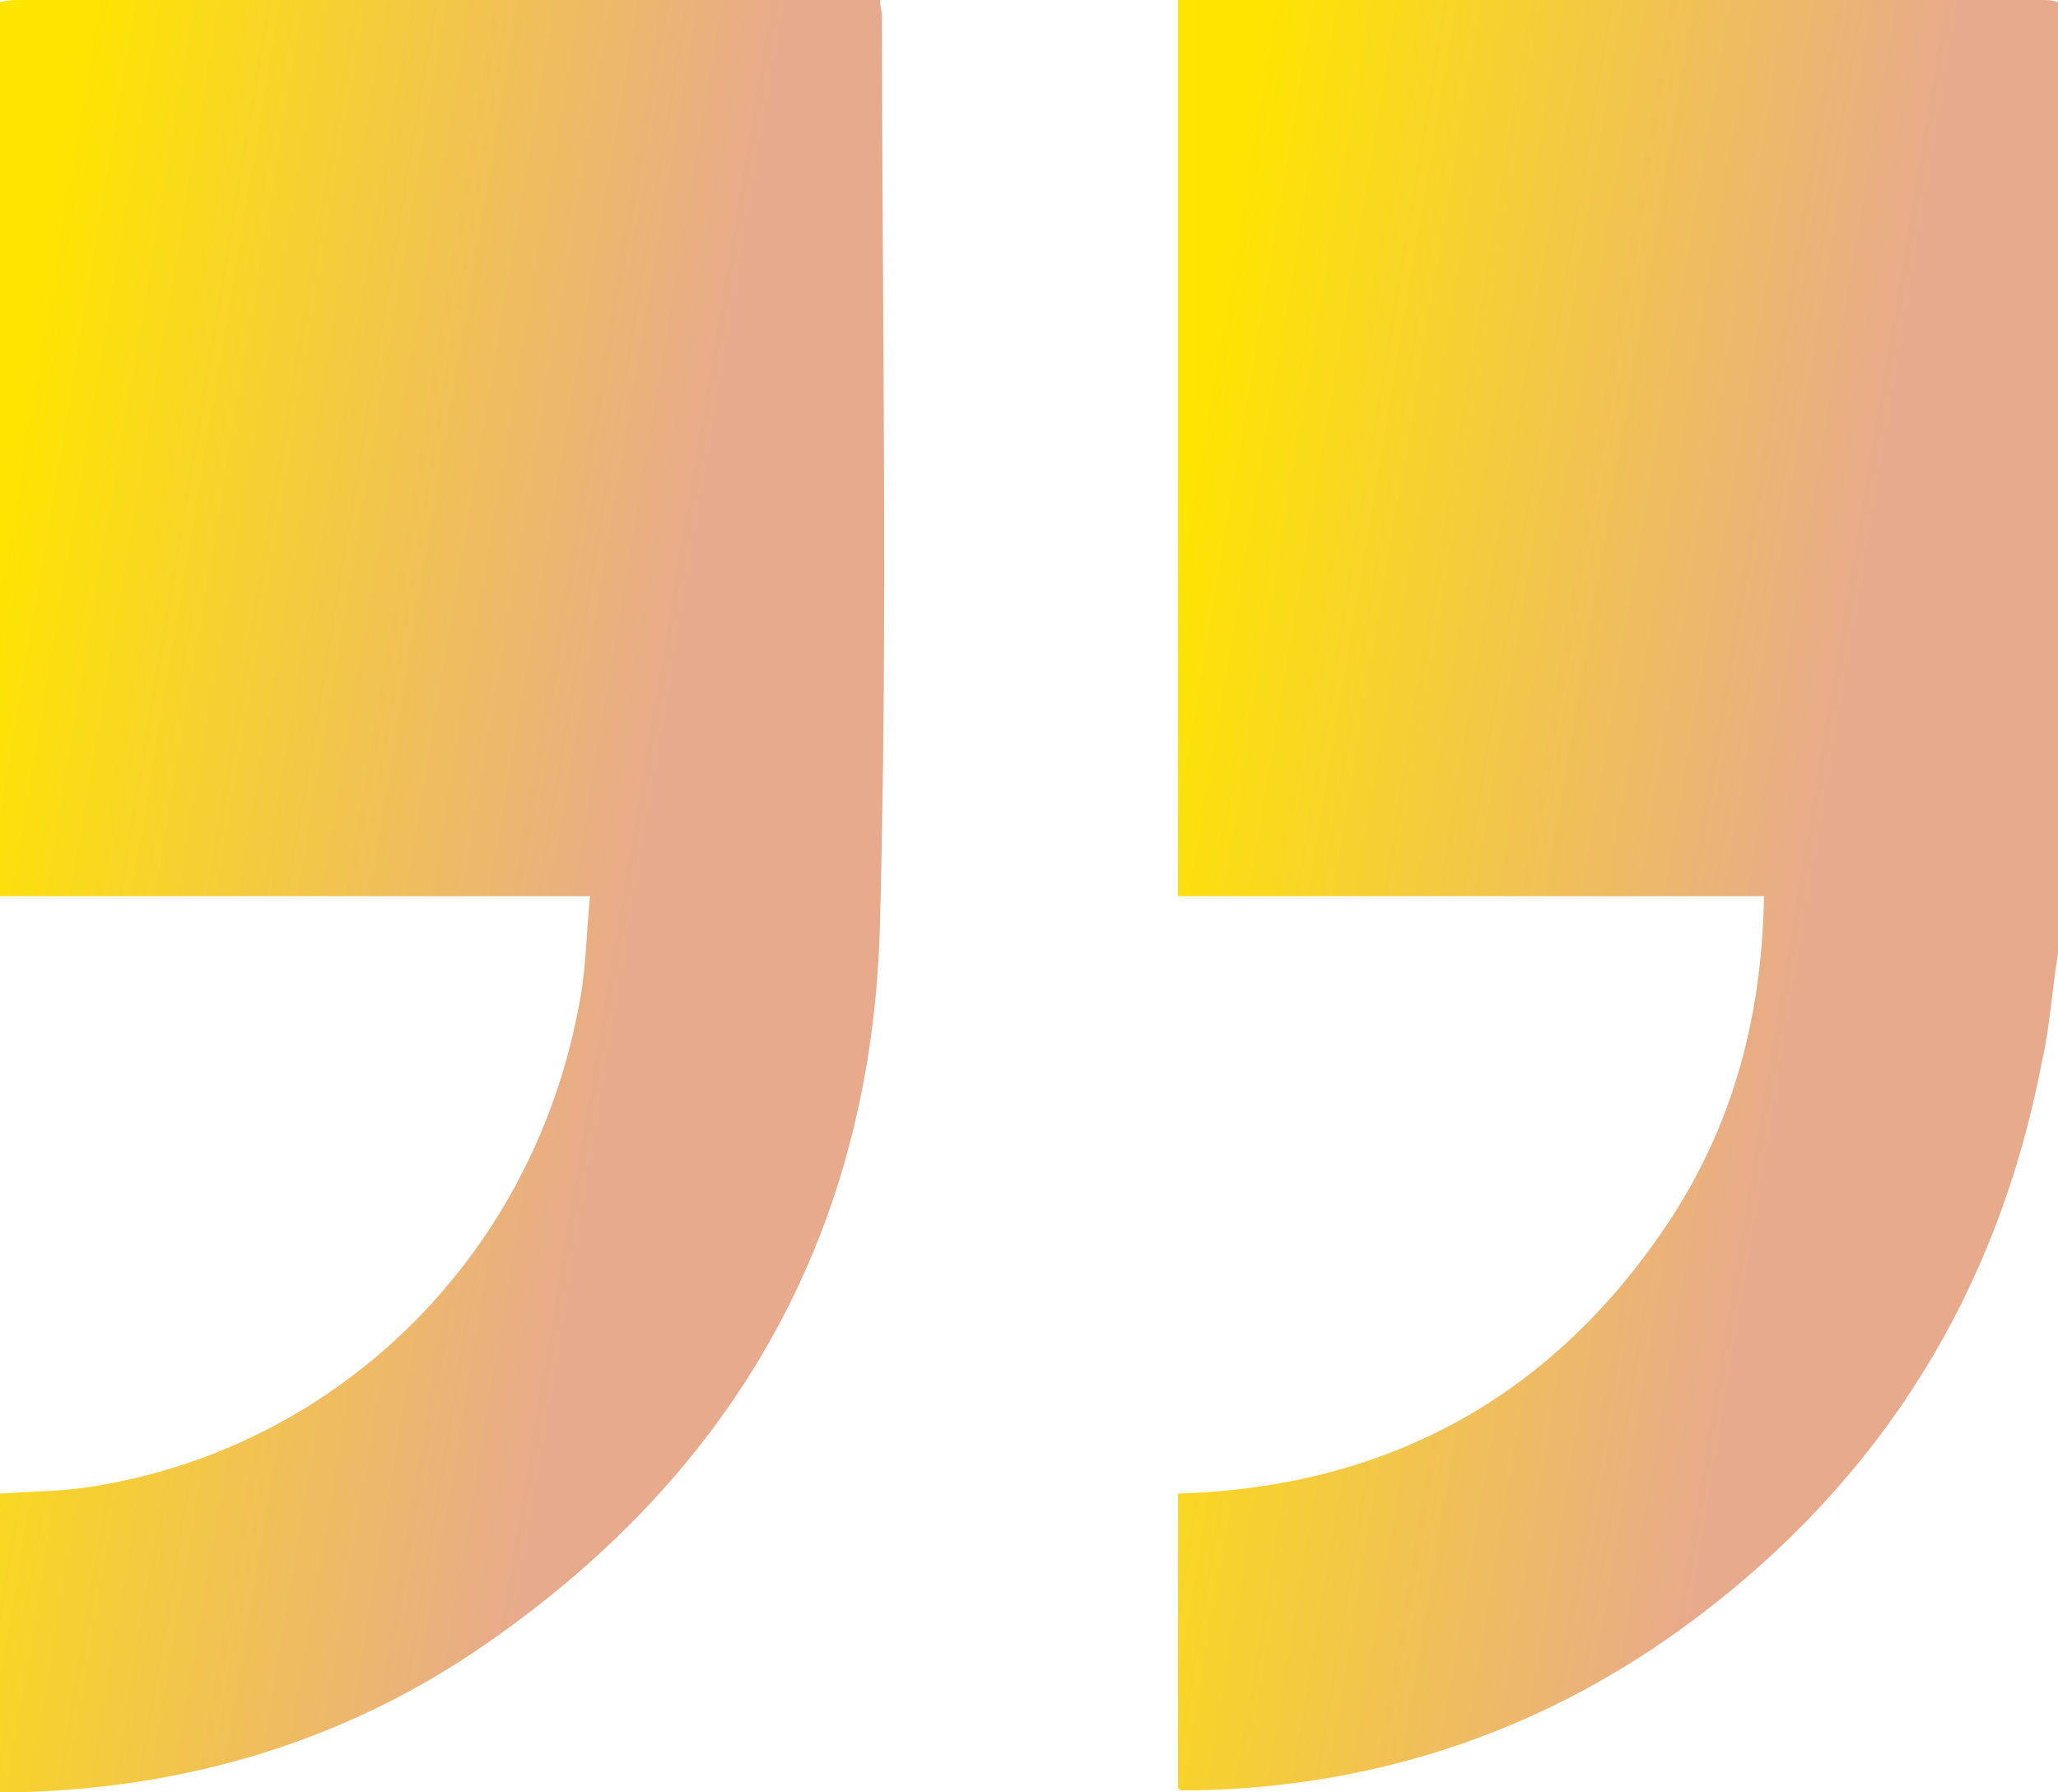<?xml version="1.0" encoding="UTF-8"?> <svg xmlns="http://www.w3.org/2000/svg" width="31" height="27" viewBox="0 0 31 27" fill="none"><path d="M0 0.031C0.121 0 0.212 0 0.334 0C4.52 0 8.705 0 12.891 0C13.013 0 13.134 0 13.255 0C13.255 0.092 13.286 0.185 13.286 0.247C13.286 4.808 13.377 9.37 13.255 13.931C13.134 18.555 11.071 22.161 7.341 24.75C5.217 26.23 2.821 26.938 0.243 27C0.152 27 0.091 27 0 27C0 25.49 0 24.01 0 22.5C0.425 22.469 0.88 22.469 1.304 22.407C5.035 21.853 7.978 18.986 8.705 15.226C8.827 14.671 8.827 14.116 8.887 13.5C5.854 13.5 2.942 13.5 0 13.5C0 9 0 4.5 0 0.031Z" fill="url(#paint0_linear_2_956)"></path><path d="M31 14.363C30.909 14.918 30.879 15.473 30.757 15.997C30.09 19.48 28.331 22.284 25.54 24.38C23.326 26.044 20.808 26.907 18.048 26.969C17.957 26.969 17.896 26.969 17.805 26.969C17.775 26.969 17.775 26.969 17.745 26.938C17.745 25.459 17.745 24.01 17.745 22.5C20.778 22.407 23.235 21.144 24.994 18.616C26.056 17.106 26.541 15.411 26.571 13.5C23.629 13.5 20.687 13.5 17.745 13.5C17.745 8.969 17.745 4.5 17.745 0C17.836 0 17.927 0 18.018 0C22.264 0 26.511 0 30.757 0C30.848 0 30.909 0 31 0.031C31 4.808 31 9.586 31 14.363Z" fill="url(#paint1_linear_2_956)"></path><defs><linearGradient id="paint0_linear_2_956" x1="1.756" y1="-3.103" x2="12.094" y2="-1.38" gradientUnits="userSpaceOnUse"><stop stop-color="#FEE500"></stop><stop offset="1" stop-color="#E8AA8C"></stop></linearGradient><linearGradient id="paint1_linear_2_956" x1="19.492" y1="-3.1" x2="29.784" y2="-1.39" gradientUnits="userSpaceOnUse"><stop stop-color="#FEE500"></stop><stop offset="1" stop-color="#E8AA8C"></stop></linearGradient></defs></svg> 